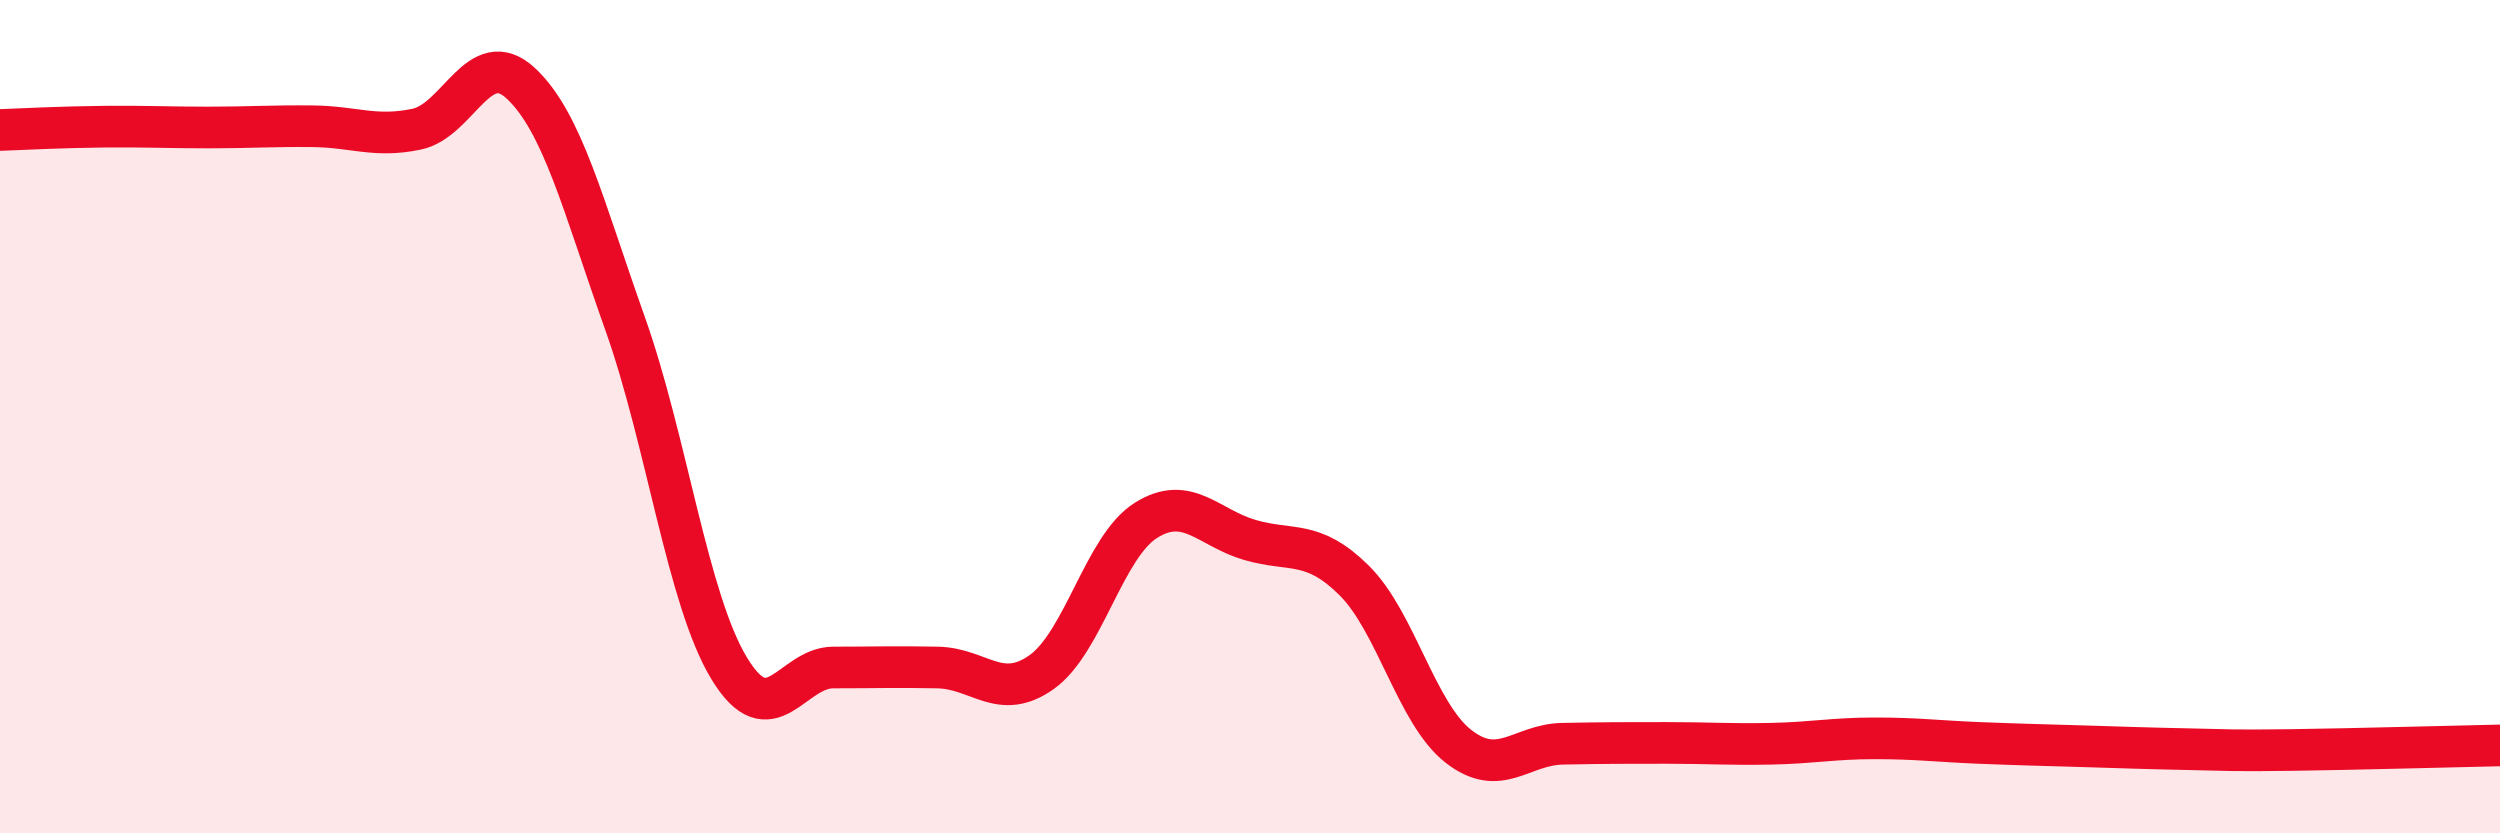 
    <svg width="60" height="20" viewBox="0 0 60 20" xmlns="http://www.w3.org/2000/svg">
      <path
        d="M 0,3.12 C 0.5,3.1 1.5,3.05 2.5,3.04 C 3.5,3.03 4,3.06 5,3.06 C 6,3.06 6.5,3.02 7.5,3.03 C 8.5,3.04 9,3.31 10,3.1 C 11,2.89 11.5,1.07 12.5,2 C 13.5,2.93 14,4.95 15,7.76 C 16,10.57 16.5,14.39 17.5,16.04 C 18.5,17.69 19,16.02 20,16.02 C 21,16.02 21.5,16 22.5,16.02 C 23.5,16.04 24,16.84 25,16.13 C 26,15.42 26.5,13.12 27.5,12.49 C 28.5,11.86 29,12.67 30,12.96 C 31,13.25 31.5,12.94 32.5,13.93 C 33.5,14.92 34,17.13 35,17.91 C 36,18.69 36.5,17.87 37.5,17.85 C 38.5,17.83 39,17.83 40,17.83 C 41,17.83 41.5,17.87 42.5,17.85 C 43.5,17.83 44,17.72 45,17.72 C 46,17.72 46.5,17.79 47.5,17.83 C 48.5,17.87 49,17.88 50,17.91 C 51,17.94 51.5,17.96 52.5,17.98 C 53.5,18 53.5,18.02 55,18 C 56.5,17.98 59,17.91 60,17.89L60 20L0 20Z"
        fill="#EB0A25"
        opacity="0.1"
        stroke-linecap="round"
        stroke-linejoin="round"
      />
      <path
        d="M 0,3.12 C 0.5,3.1 1.5,3.05 2.5,3.04 C 3.5,3.03 4,3.06 5,3.06 C 6,3.06 6.5,3.02 7.5,3.03 C 8.5,3.04 9,3.31 10,3.1 C 11,2.89 11.5,1.07 12.5,2 C 13.5,2.93 14,4.95 15,7.76 C 16,10.57 16.5,14.39 17.5,16.04 C 18.5,17.69 19,16.02 20,16.02 C 21,16.02 21.5,16 22.5,16.02 C 23.5,16.04 24,16.84 25,16.13 C 26,15.42 26.5,13.12 27.5,12.49 C 28.5,11.86 29,12.67 30,12.96 C 31,13.25 31.5,12.94 32.5,13.93 C 33.5,14.92 34,17.13 35,17.91 C 36,18.69 36.5,17.87 37.5,17.85 C 38.5,17.83 39,17.83 40,17.83 C 41,17.83 41.5,17.87 42.5,17.85 C 43.5,17.83 44,17.72 45,17.72 C 46,17.72 46.5,17.79 47.5,17.83 C 48.5,17.87 49,17.88 50,17.91 C 51,17.94 51.5,17.96 52.5,17.98 C 53.5,18 53.5,18.02 55,18 C 56.5,17.98 59,17.91 60,17.89"
        stroke="#EB0A25"
        stroke-width="1"
        fill="none"
        stroke-linecap="round"
        stroke-linejoin="round"
      />
    </svg>
  